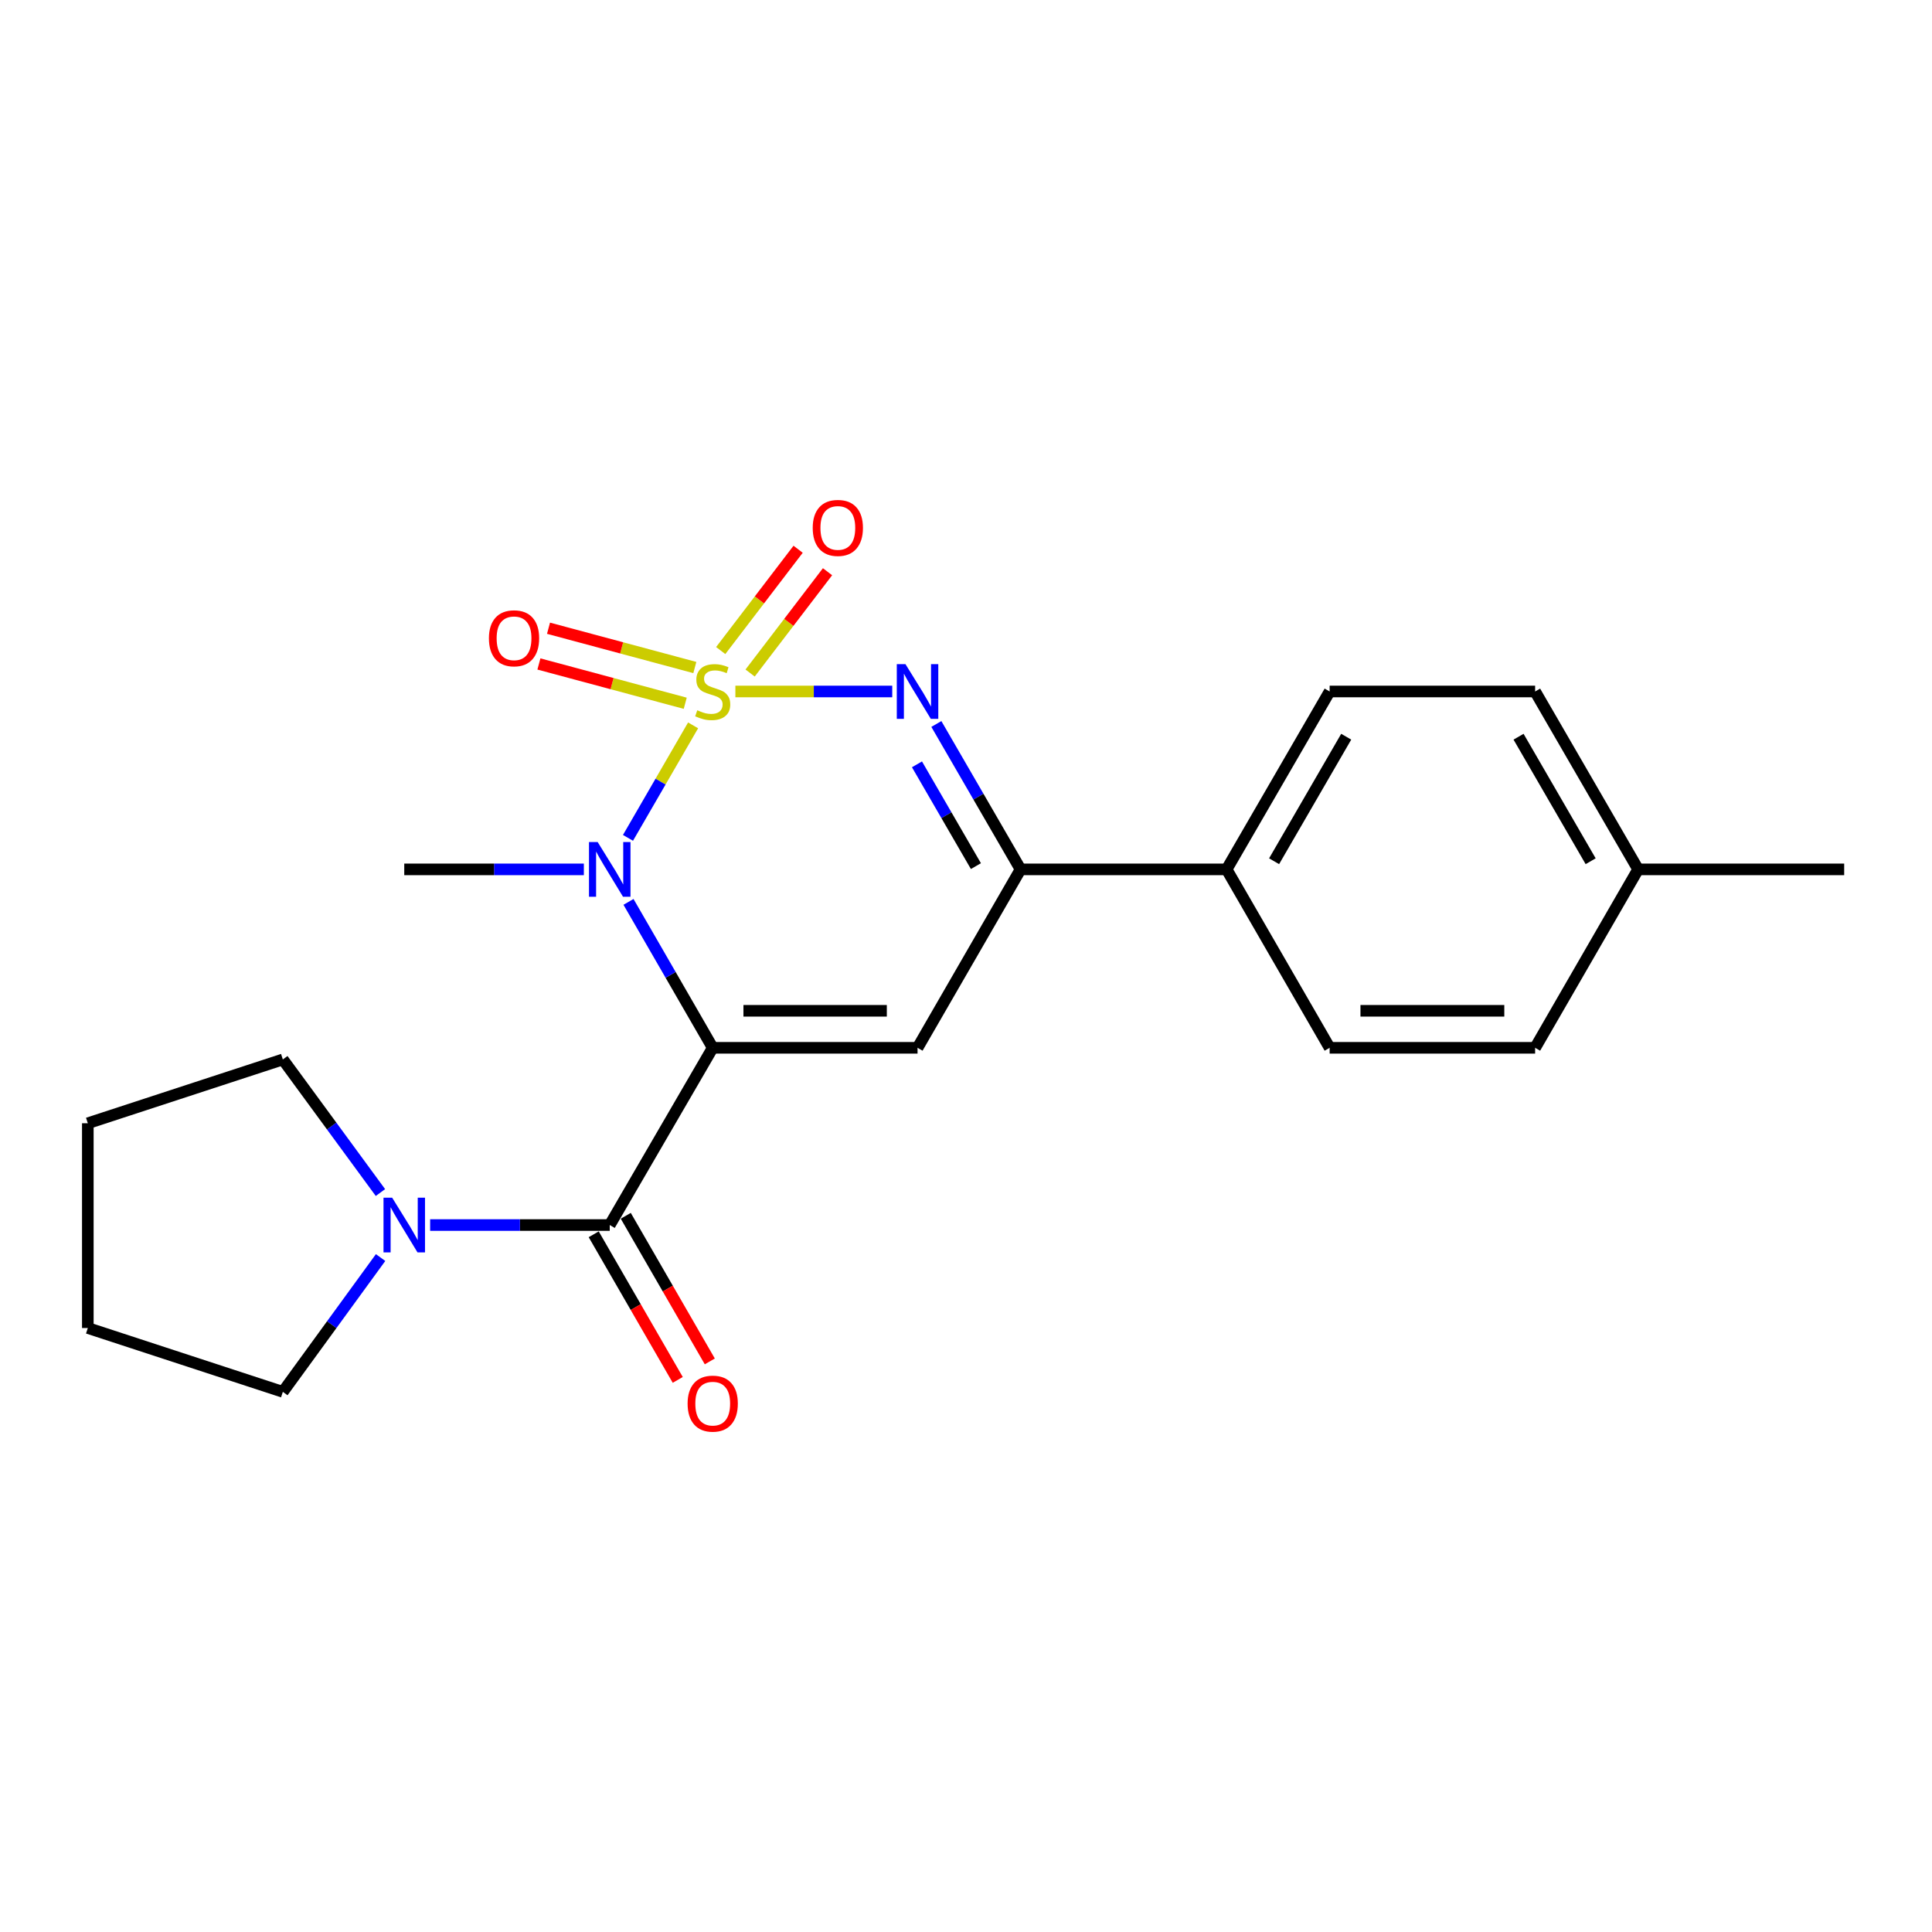 <?xml version='1.0' encoding='iso-8859-1'?>
<svg version='1.1' baseProfile='full'
              xmlns='http://www.w3.org/2000/svg'
                      xmlns:rdkit='http://www.rdkit.org/xml'
                      xmlns:xlink='http://www.w3.org/1999/xlink'
                  xml:space='preserve'
width='1000px' height='1000px' viewBox='0 0 1000 1000'>
<!-- END OF HEADER -->
<rect style='opacity:1.0;fill:#FFFFFF;stroke:none' width='1000' height='1000' x='0' y='0'> </rect>
<path class='bond-1' d='M 358.748,375.451 L 341.896,404.564' style='fill:none;fill-rule:evenodd;stroke:#CCCC00;stroke-width:6px;stroke-linecap:butt;stroke-linejoin:miter;stroke-opacity:1' />
<path class='bond-1' d='M 341.896,404.564 L 325.044,433.676' style='fill:none;fill-rule:evenodd;stroke:#0000FF;stroke-width:6px;stroke-linecap:butt;stroke-linejoin:miter;stroke-opacity:1' />
<path class='bond-2' d='M 380.632,357.912 L 421.227,357.912' style='fill:none;fill-rule:evenodd;stroke:#CCCC00;stroke-width:6px;stroke-linecap:butt;stroke-linejoin:miter;stroke-opacity:1' />
<path class='bond-2' d='M 421.227,357.912 L 461.822,357.912' style='fill:none;fill-rule:evenodd;stroke:#0000FF;stroke-width:6px;stroke-linecap:butt;stroke-linejoin:miter;stroke-opacity:1' />
<path class='bond-7' d='M 388.257,348.355 L 408.291,322.14' style='fill:none;fill-rule:evenodd;stroke:#CCCC00;stroke-width:6px;stroke-linecap:butt;stroke-linejoin:miter;stroke-opacity:1' />
<path class='bond-7' d='M 408.291,322.14 L 428.325,295.924' style='fill:none;fill-rule:evenodd;stroke:#FF0000;stroke-width:6px;stroke-linecap:butt;stroke-linejoin:miter;stroke-opacity:1' />
<path class='bond-7' d='M 373.039,336.725 L 393.072,310.509' style='fill:none;fill-rule:evenodd;stroke:#CCCC00;stroke-width:6px;stroke-linecap:butt;stroke-linejoin:miter;stroke-opacity:1' />
<path class='bond-7' d='M 393.072,310.509 L 413.106,284.293' style='fill:none;fill-rule:evenodd;stroke:#FF0000;stroke-width:6px;stroke-linecap:butt;stroke-linejoin:miter;stroke-opacity:1' />
<path class='bond-8' d='M 359.643,345.509 L 321.775,335.341' style='fill:none;fill-rule:evenodd;stroke:#CCCC00;stroke-width:6px;stroke-linecap:butt;stroke-linejoin:miter;stroke-opacity:1' />
<path class='bond-8' d='M 321.775,335.341 L 283.908,325.172' style='fill:none;fill-rule:evenodd;stroke:#FF0000;stroke-width:6px;stroke-linecap:butt;stroke-linejoin:miter;stroke-opacity:1' />
<path class='bond-8' d='M 354.676,364.008 L 316.808,353.84' style='fill:none;fill-rule:evenodd;stroke:#CCCC00;stroke-width:6px;stroke-linecap:butt;stroke-linejoin:miter;stroke-opacity:1' />
<path class='bond-8' d='M 316.808,353.84 L 278.94,343.671' style='fill:none;fill-rule:evenodd;stroke:#FF0000;stroke-width:6px;stroke-linecap:butt;stroke-linejoin:miter;stroke-opacity:1' />
<path class='bond-0' d='M 368.902,542.343 L 347.106,504.579' style='fill:none;fill-rule:evenodd;stroke:#000000;stroke-width:6px;stroke-linecap:butt;stroke-linejoin:miter;stroke-opacity:1' />
<path class='bond-0' d='M 347.106,504.579 L 325.311,466.815' style='fill:none;fill-rule:evenodd;stroke:#0000FF;stroke-width:6px;stroke-linecap:butt;stroke-linejoin:miter;stroke-opacity:1' />
<path class='bond-4' d='M 368.902,542.343 L 315.6,634.08' style='fill:none;fill-rule:evenodd;stroke:#000000;stroke-width:6px;stroke-linecap:butt;stroke-linejoin:miter;stroke-opacity:1' />
<path class='bond-22' d='M 368.902,542.343 L 474.919,542.343' style='fill:none;fill-rule:evenodd;stroke:#000000;stroke-width:6px;stroke-linecap:butt;stroke-linejoin:miter;stroke-opacity:1' />
<path class='bond-22' d='M 384.804,523.189 L 459.016,523.189' style='fill:none;fill-rule:evenodd;stroke:#000000;stroke-width:6px;stroke-linecap:butt;stroke-linejoin:miter;stroke-opacity:1' />
<path class='bond-13' d='M 302.201,449.989 L 255.722,449.989' style='fill:none;fill-rule:evenodd;stroke:#0000FF;stroke-width:6px;stroke-linecap:butt;stroke-linejoin:miter;stroke-opacity:1' />
<path class='bond-13' d='M 255.722,449.989 L 209.242,449.989' style='fill:none;fill-rule:evenodd;stroke:#000000;stroke-width:6px;stroke-linecap:butt;stroke-linejoin:miter;stroke-opacity:1' />
<path class='bond-5' d='M 484.66,374.732 L 506.451,412.36' style='fill:none;fill-rule:evenodd;stroke:#0000FF;stroke-width:6px;stroke-linecap:butt;stroke-linejoin:miter;stroke-opacity:1' />
<path class='bond-5' d='M 506.451,412.36 L 528.241,449.989' style='fill:none;fill-rule:evenodd;stroke:#000000;stroke-width:6px;stroke-linecap:butt;stroke-linejoin:miter;stroke-opacity:1' />
<path class='bond-5' d='M 474.622,395.619 L 489.875,421.959' style='fill:none;fill-rule:evenodd;stroke:#0000FF;stroke-width:6px;stroke-linecap:butt;stroke-linejoin:miter;stroke-opacity:1' />
<path class='bond-5' d='M 489.875,421.959 L 505.129,448.299' style='fill:none;fill-rule:evenodd;stroke:#000000;stroke-width:6px;stroke-linecap:butt;stroke-linejoin:miter;stroke-opacity:1' />
<path class='bond-3' d='M 474.919,542.343 L 528.241,449.989' style='fill:none;fill-rule:evenodd;stroke:#000000;stroke-width:6px;stroke-linecap:butt;stroke-linejoin:miter;stroke-opacity:1' />
<path class='bond-6' d='M 315.6,634.08 L 269.121,634.08' style='fill:none;fill-rule:evenodd;stroke:#000000;stroke-width:6px;stroke-linecap:butt;stroke-linejoin:miter;stroke-opacity:1' />
<path class='bond-6' d='M 269.121,634.08 L 222.641,634.08' style='fill:none;fill-rule:evenodd;stroke:#0000FF;stroke-width:6px;stroke-linecap:butt;stroke-linejoin:miter;stroke-opacity:1' />
<path class='bond-10' d='M 307.306,638.867 L 329.055,676.551' style='fill:none;fill-rule:evenodd;stroke:#000000;stroke-width:6px;stroke-linecap:butt;stroke-linejoin:miter;stroke-opacity:1' />
<path class='bond-10' d='M 329.055,676.551 L 350.804,714.236' style='fill:none;fill-rule:evenodd;stroke:#FF0000;stroke-width:6px;stroke-linecap:butt;stroke-linejoin:miter;stroke-opacity:1' />
<path class='bond-10' d='M 323.895,629.293 L 345.644,666.977' style='fill:none;fill-rule:evenodd;stroke:#000000;stroke-width:6px;stroke-linecap:butt;stroke-linejoin:miter;stroke-opacity:1' />
<path class='bond-10' d='M 345.644,666.977 L 367.393,704.661' style='fill:none;fill-rule:evenodd;stroke:#FF0000;stroke-width:6px;stroke-linecap:butt;stroke-linejoin:miter;stroke-opacity:1' />
<path class='bond-9' d='M 528.241,449.989 L 634.897,449.989' style='fill:none;fill-rule:evenodd;stroke:#000000;stroke-width:6px;stroke-linecap:butt;stroke-linejoin:miter;stroke-opacity:1' />
<path class='bond-17' d='M 196.992,650.91 L 171.694,685.666' style='fill:none;fill-rule:evenodd;stroke:#0000FF;stroke-width:6px;stroke-linecap:butt;stroke-linejoin:miter;stroke-opacity:1' />
<path class='bond-17' d='M 171.694,685.666 L 146.396,720.422' style='fill:none;fill-rule:evenodd;stroke:#000000;stroke-width:6px;stroke-linecap:butt;stroke-linejoin:miter;stroke-opacity:1' />
<path class='bond-18' d='M 196.912,617.263 L 171.654,582.814' style='fill:none;fill-rule:evenodd;stroke:#0000FF;stroke-width:6px;stroke-linecap:butt;stroke-linejoin:miter;stroke-opacity:1' />
<path class='bond-18' d='M 171.654,582.814 L 146.396,548.366' style='fill:none;fill-rule:evenodd;stroke:#000000;stroke-width:6px;stroke-linecap:butt;stroke-linejoin:miter;stroke-opacity:1' />
<path class='bond-11' d='M 634.897,449.989 L 688.22,357.912' style='fill:none;fill-rule:evenodd;stroke:#000000;stroke-width:6px;stroke-linecap:butt;stroke-linejoin:miter;stroke-opacity:1' />
<path class='bond-11' d='M 659.471,445.776 L 696.797,381.322' style='fill:none;fill-rule:evenodd;stroke:#000000;stroke-width:6px;stroke-linecap:butt;stroke-linejoin:miter;stroke-opacity:1' />
<path class='bond-12' d='M 634.897,449.989 L 688.22,542.343' style='fill:none;fill-rule:evenodd;stroke:#000000;stroke-width:6px;stroke-linecap:butt;stroke-linejoin:miter;stroke-opacity:1' />
<path class='bond-14' d='M 688.22,357.912 L 794.578,357.912' style='fill:none;fill-rule:evenodd;stroke:#000000;stroke-width:6px;stroke-linecap:butt;stroke-linejoin:miter;stroke-opacity:1' />
<path class='bond-15' d='M 688.22,542.343 L 794.578,542.343' style='fill:none;fill-rule:evenodd;stroke:#000000;stroke-width:6px;stroke-linecap:butt;stroke-linejoin:miter;stroke-opacity:1' />
<path class='bond-15' d='M 704.174,523.189 L 778.624,523.189' style='fill:none;fill-rule:evenodd;stroke:#000000;stroke-width:6px;stroke-linecap:butt;stroke-linejoin:miter;stroke-opacity:1' />
<path class='bond-23' d='M 794.578,357.912 L 847.89,449.989' style='fill:none;fill-rule:evenodd;stroke:#000000;stroke-width:6px;stroke-linecap:butt;stroke-linejoin:miter;stroke-opacity:1' />
<path class='bond-23' d='M 785.998,381.32 L 823.317,445.775' style='fill:none;fill-rule:evenodd;stroke:#000000;stroke-width:6px;stroke-linecap:butt;stroke-linejoin:miter;stroke-opacity:1' />
<path class='bond-16' d='M 794.578,542.343 L 847.89,449.989' style='fill:none;fill-rule:evenodd;stroke:#000000;stroke-width:6px;stroke-linecap:butt;stroke-linejoin:miter;stroke-opacity:1' />
<path class='bond-19' d='M 847.89,449.989 L 954.545,449.989' style='fill:none;fill-rule:evenodd;stroke:#000000;stroke-width:6px;stroke-linecap:butt;stroke-linejoin:miter;stroke-opacity:1' />
<path class='bond-21' d='M 146.396,720.422 L 45.455,687.381' style='fill:none;fill-rule:evenodd;stroke:#000000;stroke-width:6px;stroke-linecap:butt;stroke-linejoin:miter;stroke-opacity:1' />
<path class='bond-20' d='M 146.396,548.366 L 45.455,581.396' style='fill:none;fill-rule:evenodd;stroke:#000000;stroke-width:6px;stroke-linecap:butt;stroke-linejoin:miter;stroke-opacity:1' />
<path class='bond-24' d='M 45.455,581.396 L 45.455,687.381' style='fill:none;fill-rule:evenodd;stroke:#000000;stroke-width:6px;stroke-linecap:butt;stroke-linejoin:miter;stroke-opacity:1' />
<path  class='atom-0' d='M 360.902 367.632
Q 361.222 367.752, 362.542 368.312
Q 363.862 368.872, 365.302 369.232
Q 366.782 369.552, 368.222 369.552
Q 370.902 369.552, 372.462 368.272
Q 374.022 366.952, 374.022 364.672
Q 374.022 363.112, 373.222 362.152
Q 372.462 361.192, 371.262 360.672
Q 370.062 360.152, 368.062 359.552
Q 365.542 358.792, 364.022 358.072
Q 362.542 357.352, 361.462 355.832
Q 360.422 354.312, 360.422 351.752
Q 360.422 348.192, 362.822 345.992
Q 365.262 343.792, 370.062 343.792
Q 373.342 343.792, 377.062 345.352
L 376.142 348.432
Q 372.742 347.032, 370.182 347.032
Q 367.422 347.032, 365.902 348.192
Q 364.382 349.312, 364.422 351.272
Q 364.422 352.792, 365.182 353.712
Q 365.982 354.632, 367.102 355.152
Q 368.262 355.672, 370.182 356.272
Q 372.742 357.072, 374.262 357.872
Q 375.782 358.672, 376.862 360.312
Q 377.982 361.912, 377.982 364.672
Q 377.982 368.592, 375.342 370.712
Q 372.742 372.792, 368.382 372.792
Q 365.862 372.792, 363.942 372.232
Q 362.062 371.712, 359.822 370.792
L 360.902 367.632
' fill='#CCCC00'/>
<path  class='atom-2' d='M 309.34 435.829
L 318.62 450.829
Q 319.54 452.309, 321.02 454.989
Q 322.5 457.669, 322.58 457.829
L 322.58 435.829
L 326.34 435.829
L 326.34 464.149
L 322.46 464.149
L 312.5 447.749
Q 311.34 445.829, 310.1 443.629
Q 308.9 441.429, 308.54 440.749
L 308.54 464.149
L 304.86 464.149
L 304.86 435.829
L 309.34 435.829
' fill='#0000FF'/>
<path  class='atom-3' d='M 468.659 343.752
L 477.939 358.752
Q 478.859 360.232, 480.339 362.912
Q 481.819 365.592, 481.899 365.752
L 481.899 343.752
L 485.659 343.752
L 485.659 372.072
L 481.779 372.072
L 471.819 355.672
Q 470.659 353.752, 469.419 351.552
Q 468.219 349.352, 467.859 348.672
L 467.859 372.072
L 464.179 372.072
L 464.179 343.752
L 468.659 343.752
' fill='#0000FF'/>
<path  class='atom-7' d='M 202.982 619.92
L 212.262 634.92
Q 213.182 636.4, 214.662 639.08
Q 216.142 641.76, 216.222 641.92
L 216.222 619.92
L 219.982 619.92
L 219.982 648.24
L 216.102 648.24
L 206.142 631.84
Q 204.982 629.92, 203.742 627.72
Q 202.542 625.52, 202.182 624.84
L 202.182 648.24
L 198.502 648.24
L 198.502 619.92
L 202.982 619.92
' fill='#0000FF'/>
<path  class='atom-8' d='M 420.663 273.246
Q 420.663 266.446, 424.023 262.646
Q 427.383 258.846, 433.663 258.846
Q 439.943 258.846, 443.303 262.646
Q 446.663 266.446, 446.663 273.246
Q 446.663 280.126, 443.263 284.046
Q 439.863 287.926, 433.663 287.926
Q 427.423 287.926, 424.023 284.046
Q 420.663 280.166, 420.663 273.246
M 433.663 284.726
Q 437.983 284.726, 440.303 281.846
Q 442.663 278.926, 442.663 273.246
Q 442.663 267.686, 440.303 264.886
Q 437.983 262.046, 433.663 262.046
Q 429.343 262.046, 426.983 264.846
Q 424.663 267.646, 424.663 273.246
Q 424.663 278.966, 426.983 281.846
Q 429.343 284.726, 433.663 284.726
' fill='#FF0000'/>
<path  class='atom-9' d='M 253.066 330.378
Q 253.066 323.578, 256.426 319.778
Q 259.786 315.978, 266.066 315.978
Q 272.346 315.978, 275.706 319.778
Q 279.066 323.578, 279.066 330.378
Q 279.066 337.258, 275.666 341.178
Q 272.266 345.058, 266.066 345.058
Q 259.826 345.058, 256.426 341.178
Q 253.066 337.298, 253.066 330.378
M 266.066 341.858
Q 270.386 341.858, 272.706 338.978
Q 275.066 336.058, 275.066 330.378
Q 275.066 324.818, 272.706 322.018
Q 270.386 319.178, 266.066 319.178
Q 261.746 319.178, 259.386 321.978
Q 257.066 324.778, 257.066 330.378
Q 257.066 336.098, 259.386 338.978
Q 261.746 341.858, 266.066 341.858
' fill='#FF0000'/>
<path  class='atom-11' d='M 355.902 726.514
Q 355.902 719.714, 359.262 715.914
Q 362.622 712.114, 368.902 712.114
Q 375.182 712.114, 378.542 715.914
Q 381.902 719.714, 381.902 726.514
Q 381.902 733.394, 378.502 737.314
Q 375.102 741.194, 368.902 741.194
Q 362.662 741.194, 359.262 737.314
Q 355.902 733.434, 355.902 726.514
M 368.902 737.994
Q 373.222 737.994, 375.542 735.114
Q 377.902 732.194, 377.902 726.514
Q 377.902 720.954, 375.542 718.154
Q 373.222 715.314, 368.902 715.314
Q 364.582 715.314, 362.222 718.114
Q 359.902 720.914, 359.902 726.514
Q 359.902 732.234, 362.222 735.114
Q 364.582 737.994, 368.902 737.994
' fill='#FF0000'/>
</svg>
